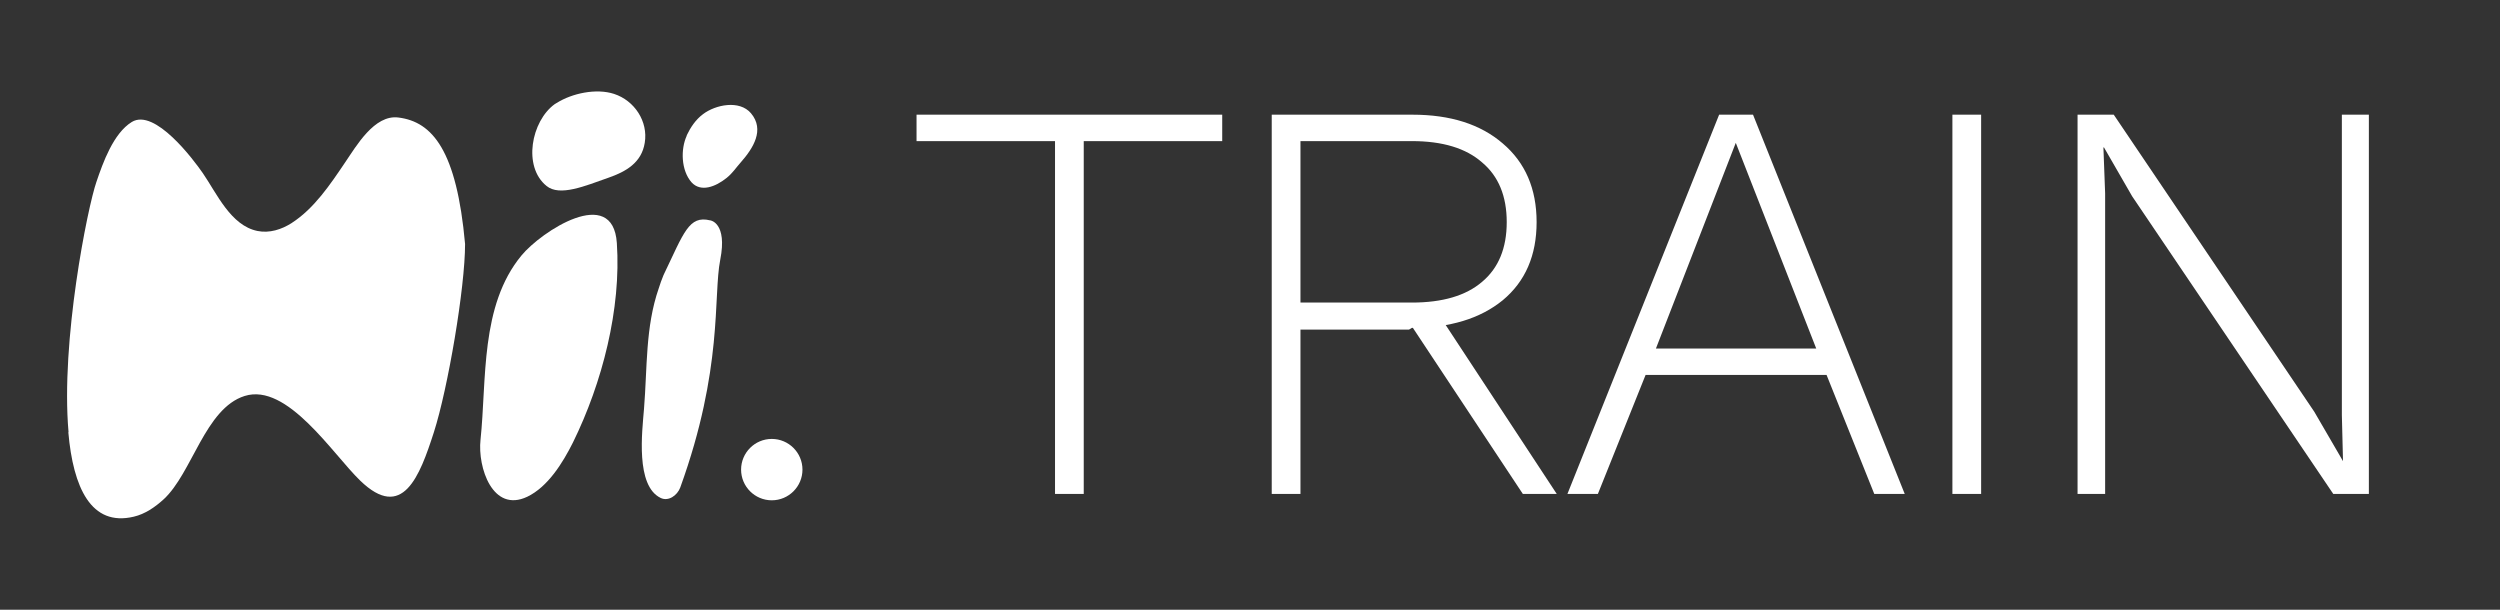 <svg xmlns="http://www.w3.org/2000/svg" fill="none" viewBox="0 0 410 100" height="100" width="410">
<rect x="0" y="0" width="410" height="100" fill="#333333" stroke="none"/>
<path fill="white" d="M11.239 70.855C9.927 55.939 14.381 33.946 15.814 29.828C16.882 26.686 18.59 21.867 21.61 20.006C25.392 17.688 31.768 26.229 33.262 28.395C35.55 31.719 37.838 36.996 42.23 37.881C44.182 38.278 46.196 37.637 47.843 36.569C51.534 34.19 54.157 30.255 56.567 26.686C58.428 23.971 61.386 18.755 65.352 19.274C70.934 19.976 74.899 24.704 76.272 40.016C76.272 47.185 73.466 63.687 71.147 70.916C68.829 78.115 66.023 85.558 59.068 78.817C54.554 74.455 47.111 62.741 40.126 64.938C33.628 66.981 31.524 77.597 26.826 81.897C25.423 83.179 23.776 84.307 21.945 84.734C14.93 86.412 12.001 79.945 11.208 70.916L11.239 70.855Z"></path>
<path fill="white" d="M101.163 39.864C101.895 50.632 98.784 62.772 93.965 72.564C92.287 75.919 89.847 79.854 86.461 81.471C80.787 84.155 78.316 76.651 78.804 72.136C79.841 62.284 78.713 50.143 85.515 41.907C88.749 37.973 100.523 30.225 101.163 39.864Z"></path>
<path fill="white" d="M90.976 17.078C90.976 17.078 91.159 16.956 91.281 16.895C93.843 15.278 97.808 14.454 100.706 15.4C104.062 16.498 106.319 19.915 105.739 23.422C105.221 26.686 102.659 28.151 99.761 29.157C95.948 30.499 91.799 32.269 89.634 30.499C85.699 27.327 87.132 19.854 90.976 17.078Z"></path>
<path fill="white" d="M116.506 36.142C116.506 36.142 119.312 36.539 118.123 42.579C116.933 48.618 118.641 60.393 111.564 79.945C111.076 81.257 109.612 82.294 108.331 81.654C104.213 79.64 105.311 70.794 105.616 67.073C106.165 60.301 105.83 53.651 108.026 47.307C108.27 46.575 108.514 45.812 108.819 45.111C112.175 38.125 112.968 35.288 116.475 36.142H116.506Z"></path>
<path fill="white" d="M112.605 22.233C113.246 20.891 114.07 19.64 115.29 18.725C117.333 17.169 121.268 16.346 123.16 18.573C125.447 21.287 123.526 24.307 121.512 26.595C120.719 27.48 120.17 28.364 119.194 29.157C117.303 30.682 114.924 31.537 113.429 29.92C111.69 27.968 111.599 24.46 112.636 22.233H112.605Z"></path>
<path fill="white" d="M126.572 82.05C123.796 82.05 121.539 79.793 121.539 77.017C121.539 74.241 123.796 71.984 126.572 71.984C129.348 71.984 131.605 74.241 131.605 77.017C131.605 79.793 129.348 82.05 126.572 82.05Z"></path>
<path fill="white" d="M200.444 18.808V23.142H177.734V81H173.023V23.142H150.313V18.808H200.444ZM231.651 18.808C237.87 18.808 242.801 20.378 246.445 23.519C250.151 26.66 252.004 30.963 252.004 36.429C252.004 41.894 250.151 46.166 246.445 49.244C242.738 52.26 237.776 53.767 231.556 53.767L231.085 54.05H213.276V81H208.564V18.808H231.651ZM231.556 49.621C236.582 49.621 240.414 48.49 243.053 46.229C245.754 43.967 247.104 40.701 247.104 36.429C247.104 32.157 245.754 28.89 243.053 26.629C240.414 24.305 236.582 23.142 231.556 23.142H213.276V49.621H231.556ZM235.231 50.469L255.303 81H249.743L231.274 53.108L235.231 50.469ZM312.373 81H307.379L299.558 61.494H269.875L262.054 81H257.06L281.937 18.808H287.496L312.373 81ZM271.571 57.16H297.862L284.669 23.425L271.571 57.16ZM324.906 18.808V81H320.194V18.808H324.906ZM388.494 18.808V81H382.652L349.671 32.188L345.054 24.179H344.959L345.242 31.717V81H340.719V18.808H346.656L379.542 67.525L384.254 75.629L384.065 68.09V18.808H388.494Z"></path>
</svg>
